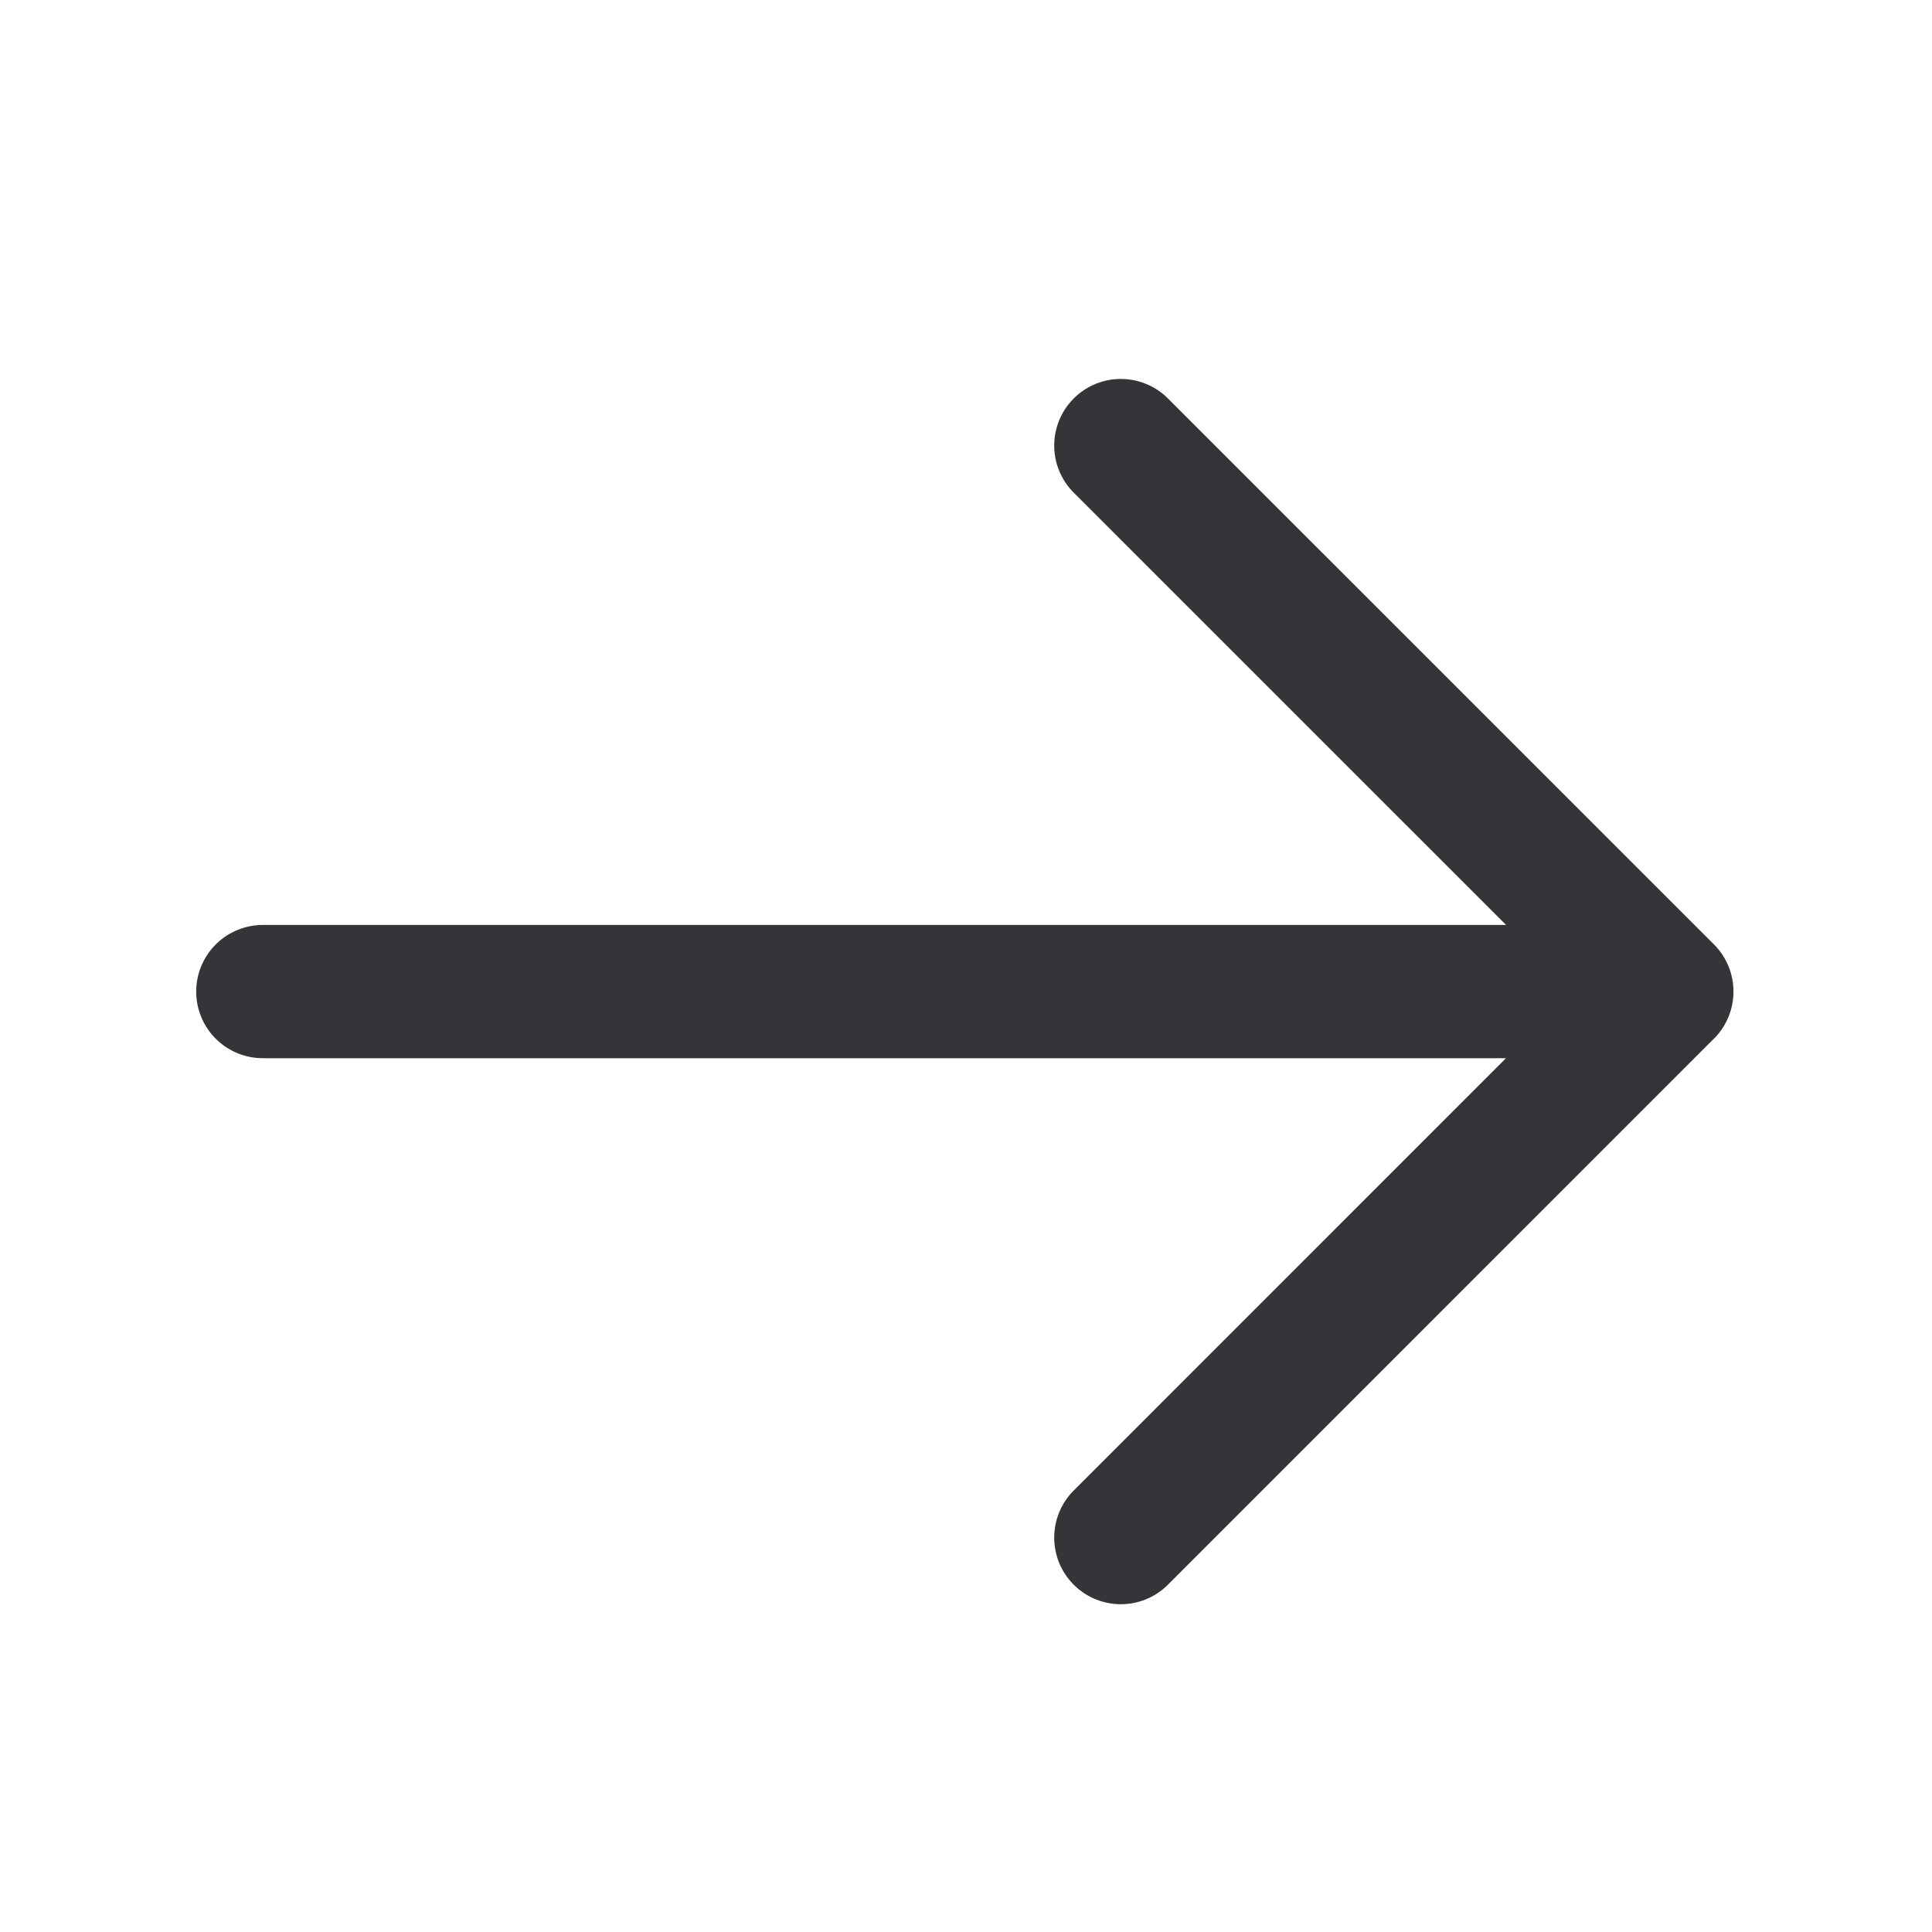 <svg xmlns="http://www.w3.org/2000/svg" width="29" height="29" fill="none" viewBox="0 0 29 29"><path stroke="#333538" stroke-linecap="round" stroke-linejoin="round" stroke-width="2" d="m16.824 6.688 8.196 8.195m0 0-8.196 8.197m8.196-8.196H3.945"/></svg>